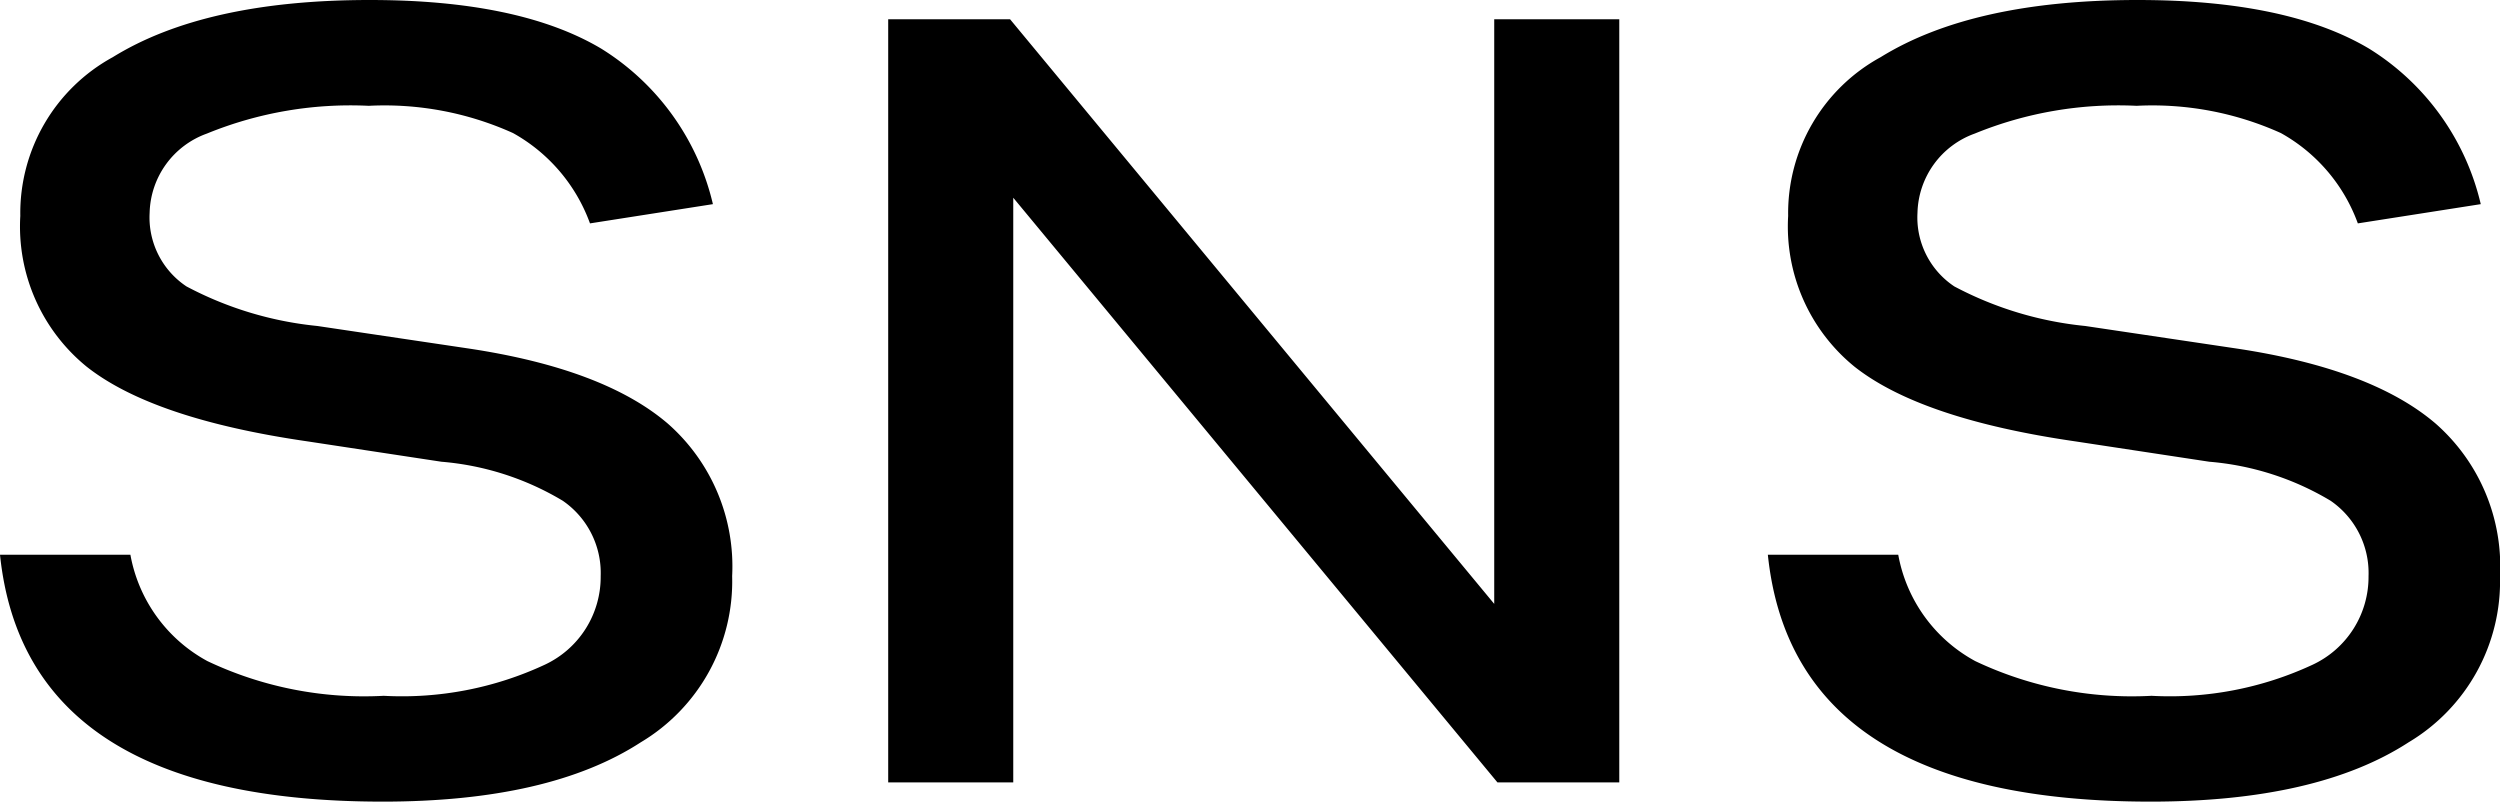 <svg xmlns="http://www.w3.org/2000/svg" width="93.56" height="30" viewBox="0 0 93.56 30">
  <path id="パス_3087" data-name="パス 3087" d="M24.32-7.72a3.281,3.281,0,0,0-1.42-2.82A10.5,10.5,0,0,0,18.36-12l-5-.76q-5.8-.84-8.28-2.8A6.764,6.764,0,0,1,2.6-21.2a6.652,6.652,0,0,1,3.46-5.94q3.46-2.14,9.62-2.14,5.6,0,8.66,1.82a9.355,9.355,0,0,1,4.18,5.82l-4.6.72a6.351,6.351,0,0,0-2.88-3.38,11.681,11.681,0,0,0-5.4-1.02,14.191,14.191,0,0,0-6.06,1.04,3.233,3.233,0,0,0-2.14,2.96,3.1,3.1,0,0,0,1.38,2.76,13.237,13.237,0,0,0,4.9,1.48l5.64.84q5.08.76,7.48,2.82a7.112,7.112,0,0,1,2.4,5.7A7.017,7.017,0,0,1,25.82-1.5Q22.4.72,16.16.72,2.8.72,1.84-8.52H6.72A5.679,5.679,0,0,0,9.6-4.54a13.679,13.679,0,0,0,6.6,1.3A12.653,12.653,0,0,0,22.22-4.4,3.626,3.626,0,0,0,24.32-7.72ZM35.08-28.56h4.56L57.76-6.68V-28.56h4.68V0H57.88L39.76-21.88V0H35.08ZM90.48-7.72a3.281,3.281,0,0,0-1.42-2.82A10.5,10.5,0,0,0,84.52-12l-5-.76q-5.8-.84-8.28-2.8a6.764,6.764,0,0,1-2.48-5.64,6.652,6.652,0,0,1,3.46-5.94q3.46-2.14,9.62-2.14,5.6,0,8.66,1.82a9.355,9.355,0,0,1,4.18,5.82l-4.6.72A6.351,6.351,0,0,0,87.2-24.3a11.681,11.681,0,0,0-5.4-1.02,14.191,14.191,0,0,0-6.06,1.04,3.233,3.233,0,0,0-2.14,2.96,3.1,3.1,0,0,0,1.38,2.76,13.237,13.237,0,0,0,4.9,1.48l5.64.84q5.08.76,7.48,2.82a7.112,7.112,0,0,1,2.4,5.7A7.017,7.017,0,0,1,91.98-1.5Q88.56.72,82.32.72,68.96.72,68-8.52h4.88a5.679,5.679,0,0,0,2.88,3.98,13.679,13.679,0,0,0,6.6,1.3A12.653,12.653,0,0,0,88.38-4.4,3.626,3.626,0,0,0,90.48-7.72Z" transform="translate(-1.84 29.28)"/>
</svg>
